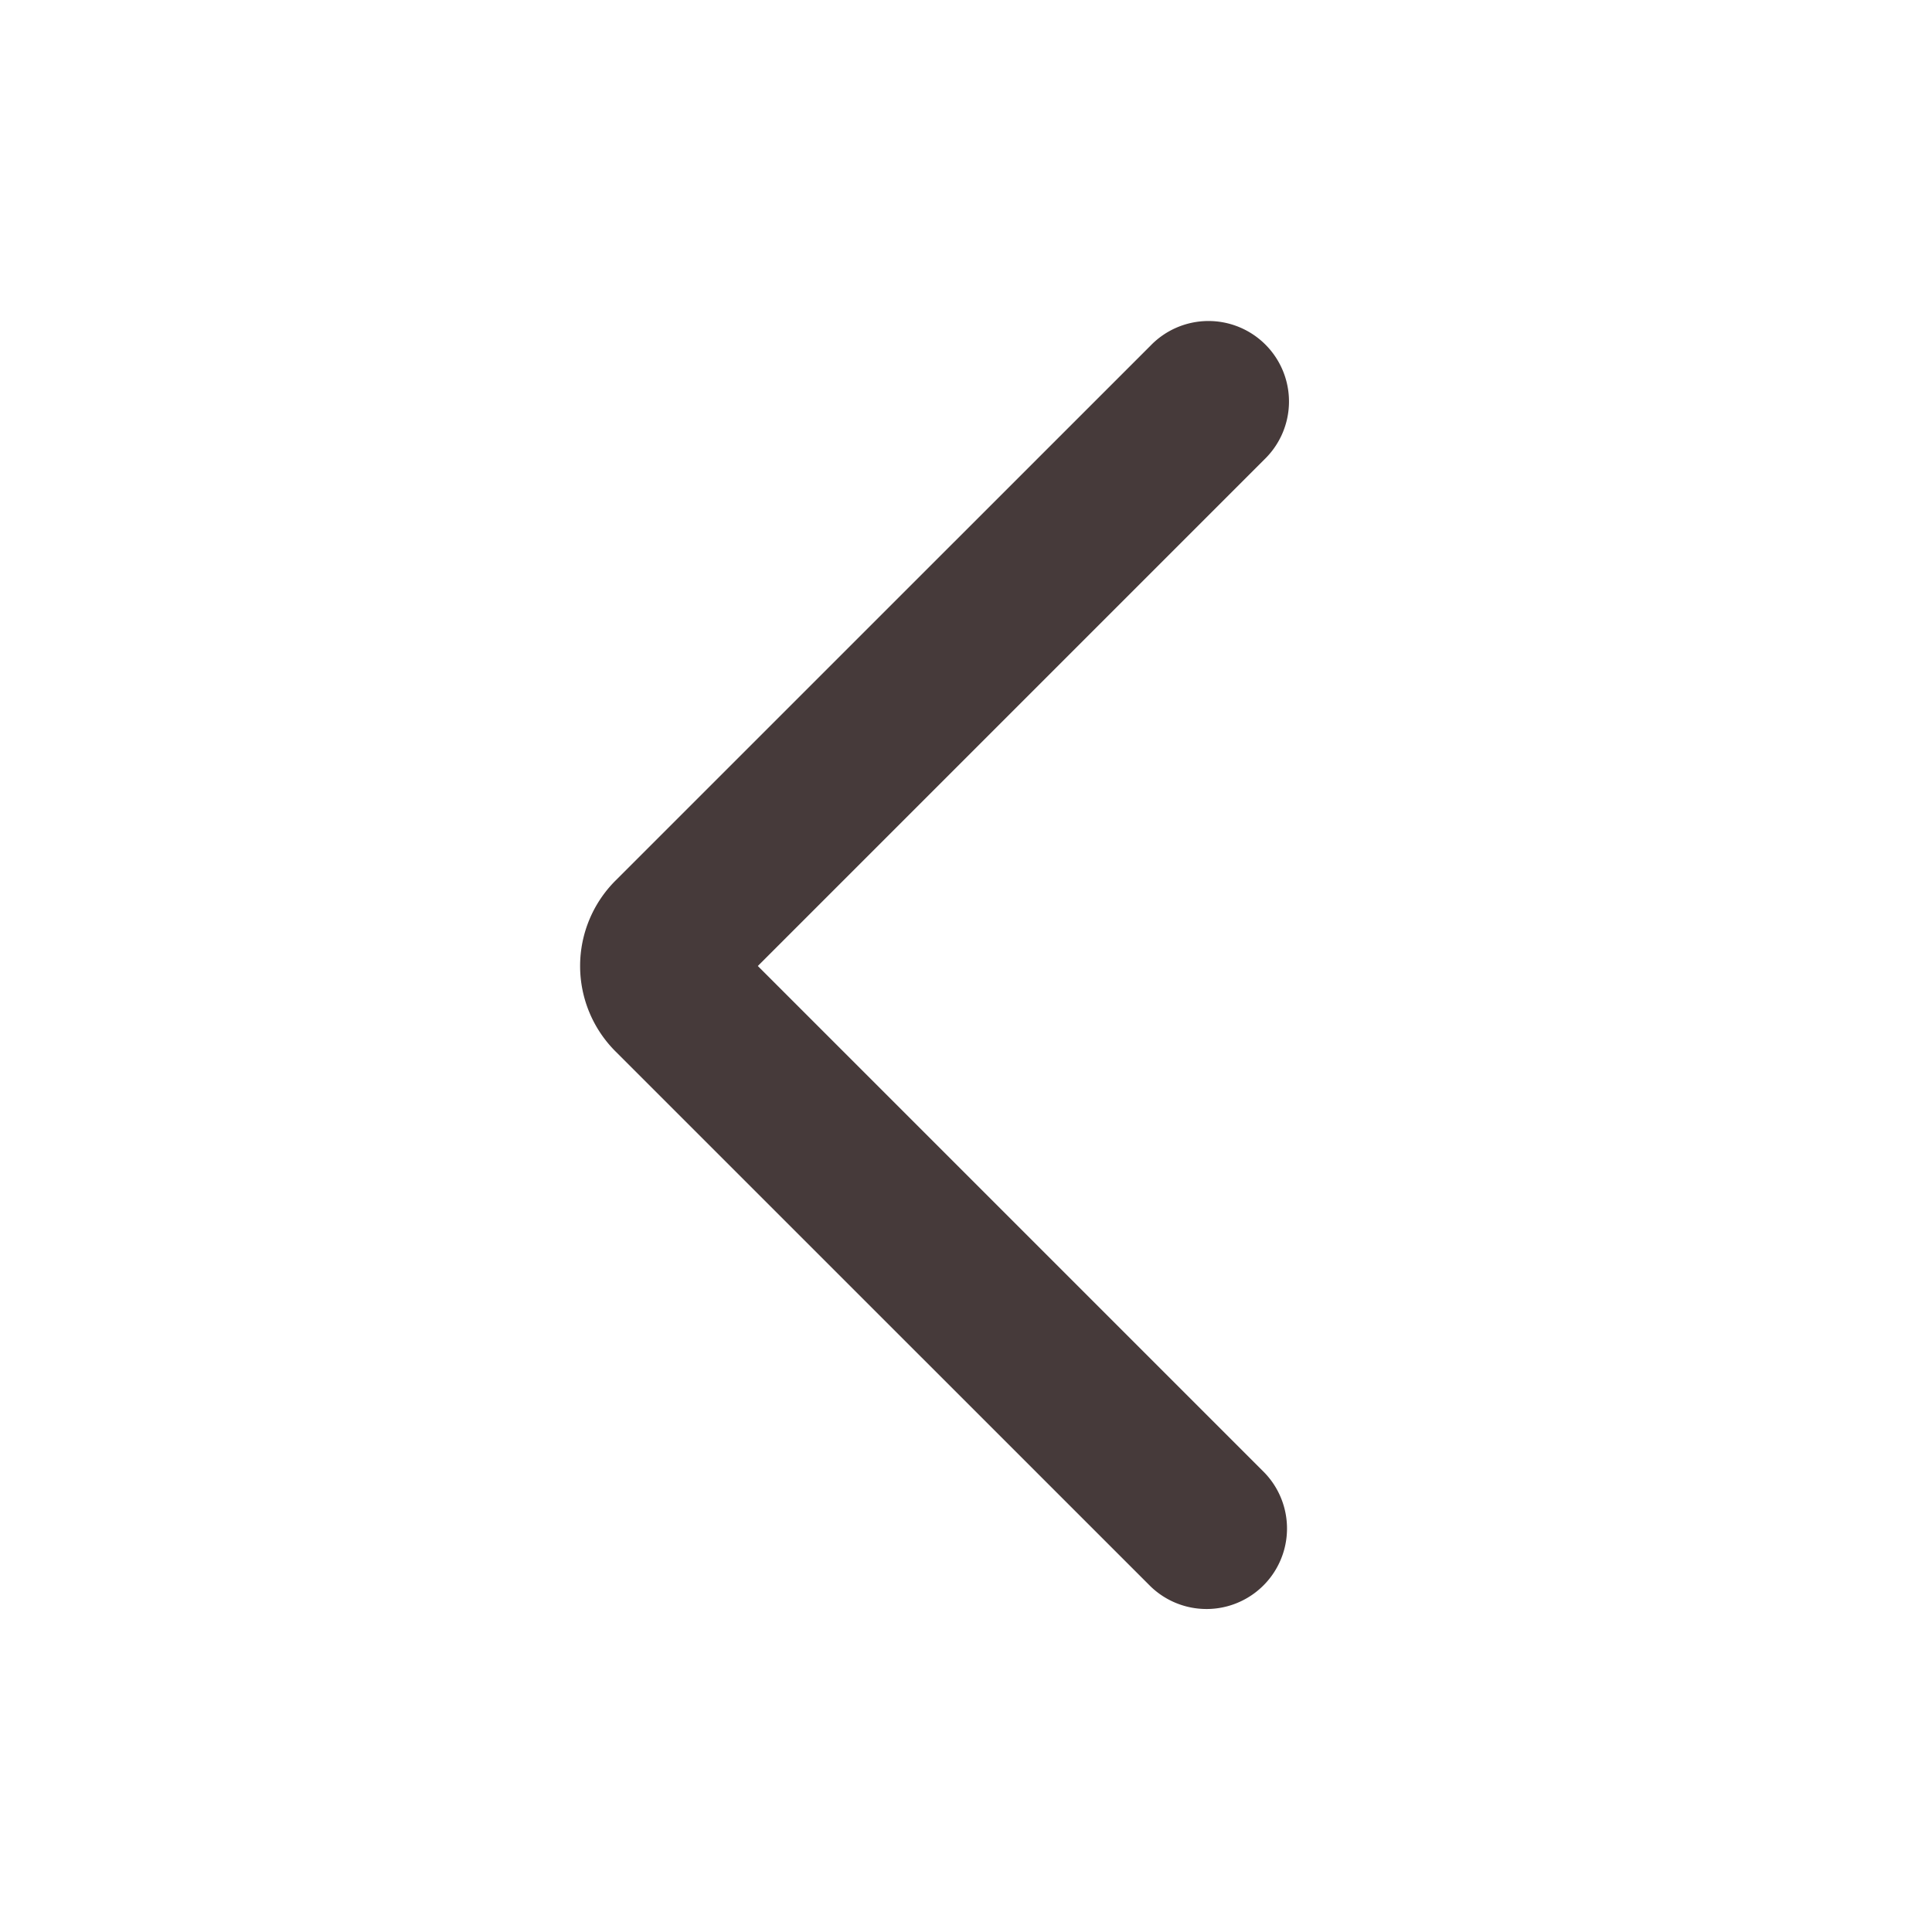 <?xml version="1.0" encoding="UTF-8" standalone="no"?>
<!-- Uploaded to: SVG Repo, www.svgrepo.com, Generator: SVG Repo Mixer Tools -->

<svg
   width="800"
   height="800"
   viewBox="0 0 24 24"
   fill="none"
   version="1.1"
   id="svg1"
   xmlns="http://www.w3.org/2000/svg"
   xmlns:svg="http://www.w3.org/2000/svg">
  <defs
     id="defs1" />
  <path
     d="m 15.707,18.293 a 1,1 0 0 1 -1.414,1.414 L 7.646,13.061 a 1.5,1.5 0 0 1 0,-2.122 l 6.647,-6.646 a 1,1 0 1 1 1.414,1.414 L 9.414,12 Z"
     fill="#000000"
     id="path1"
     style="fill:#463a3a;fill-opacity:1" />
</svg>
